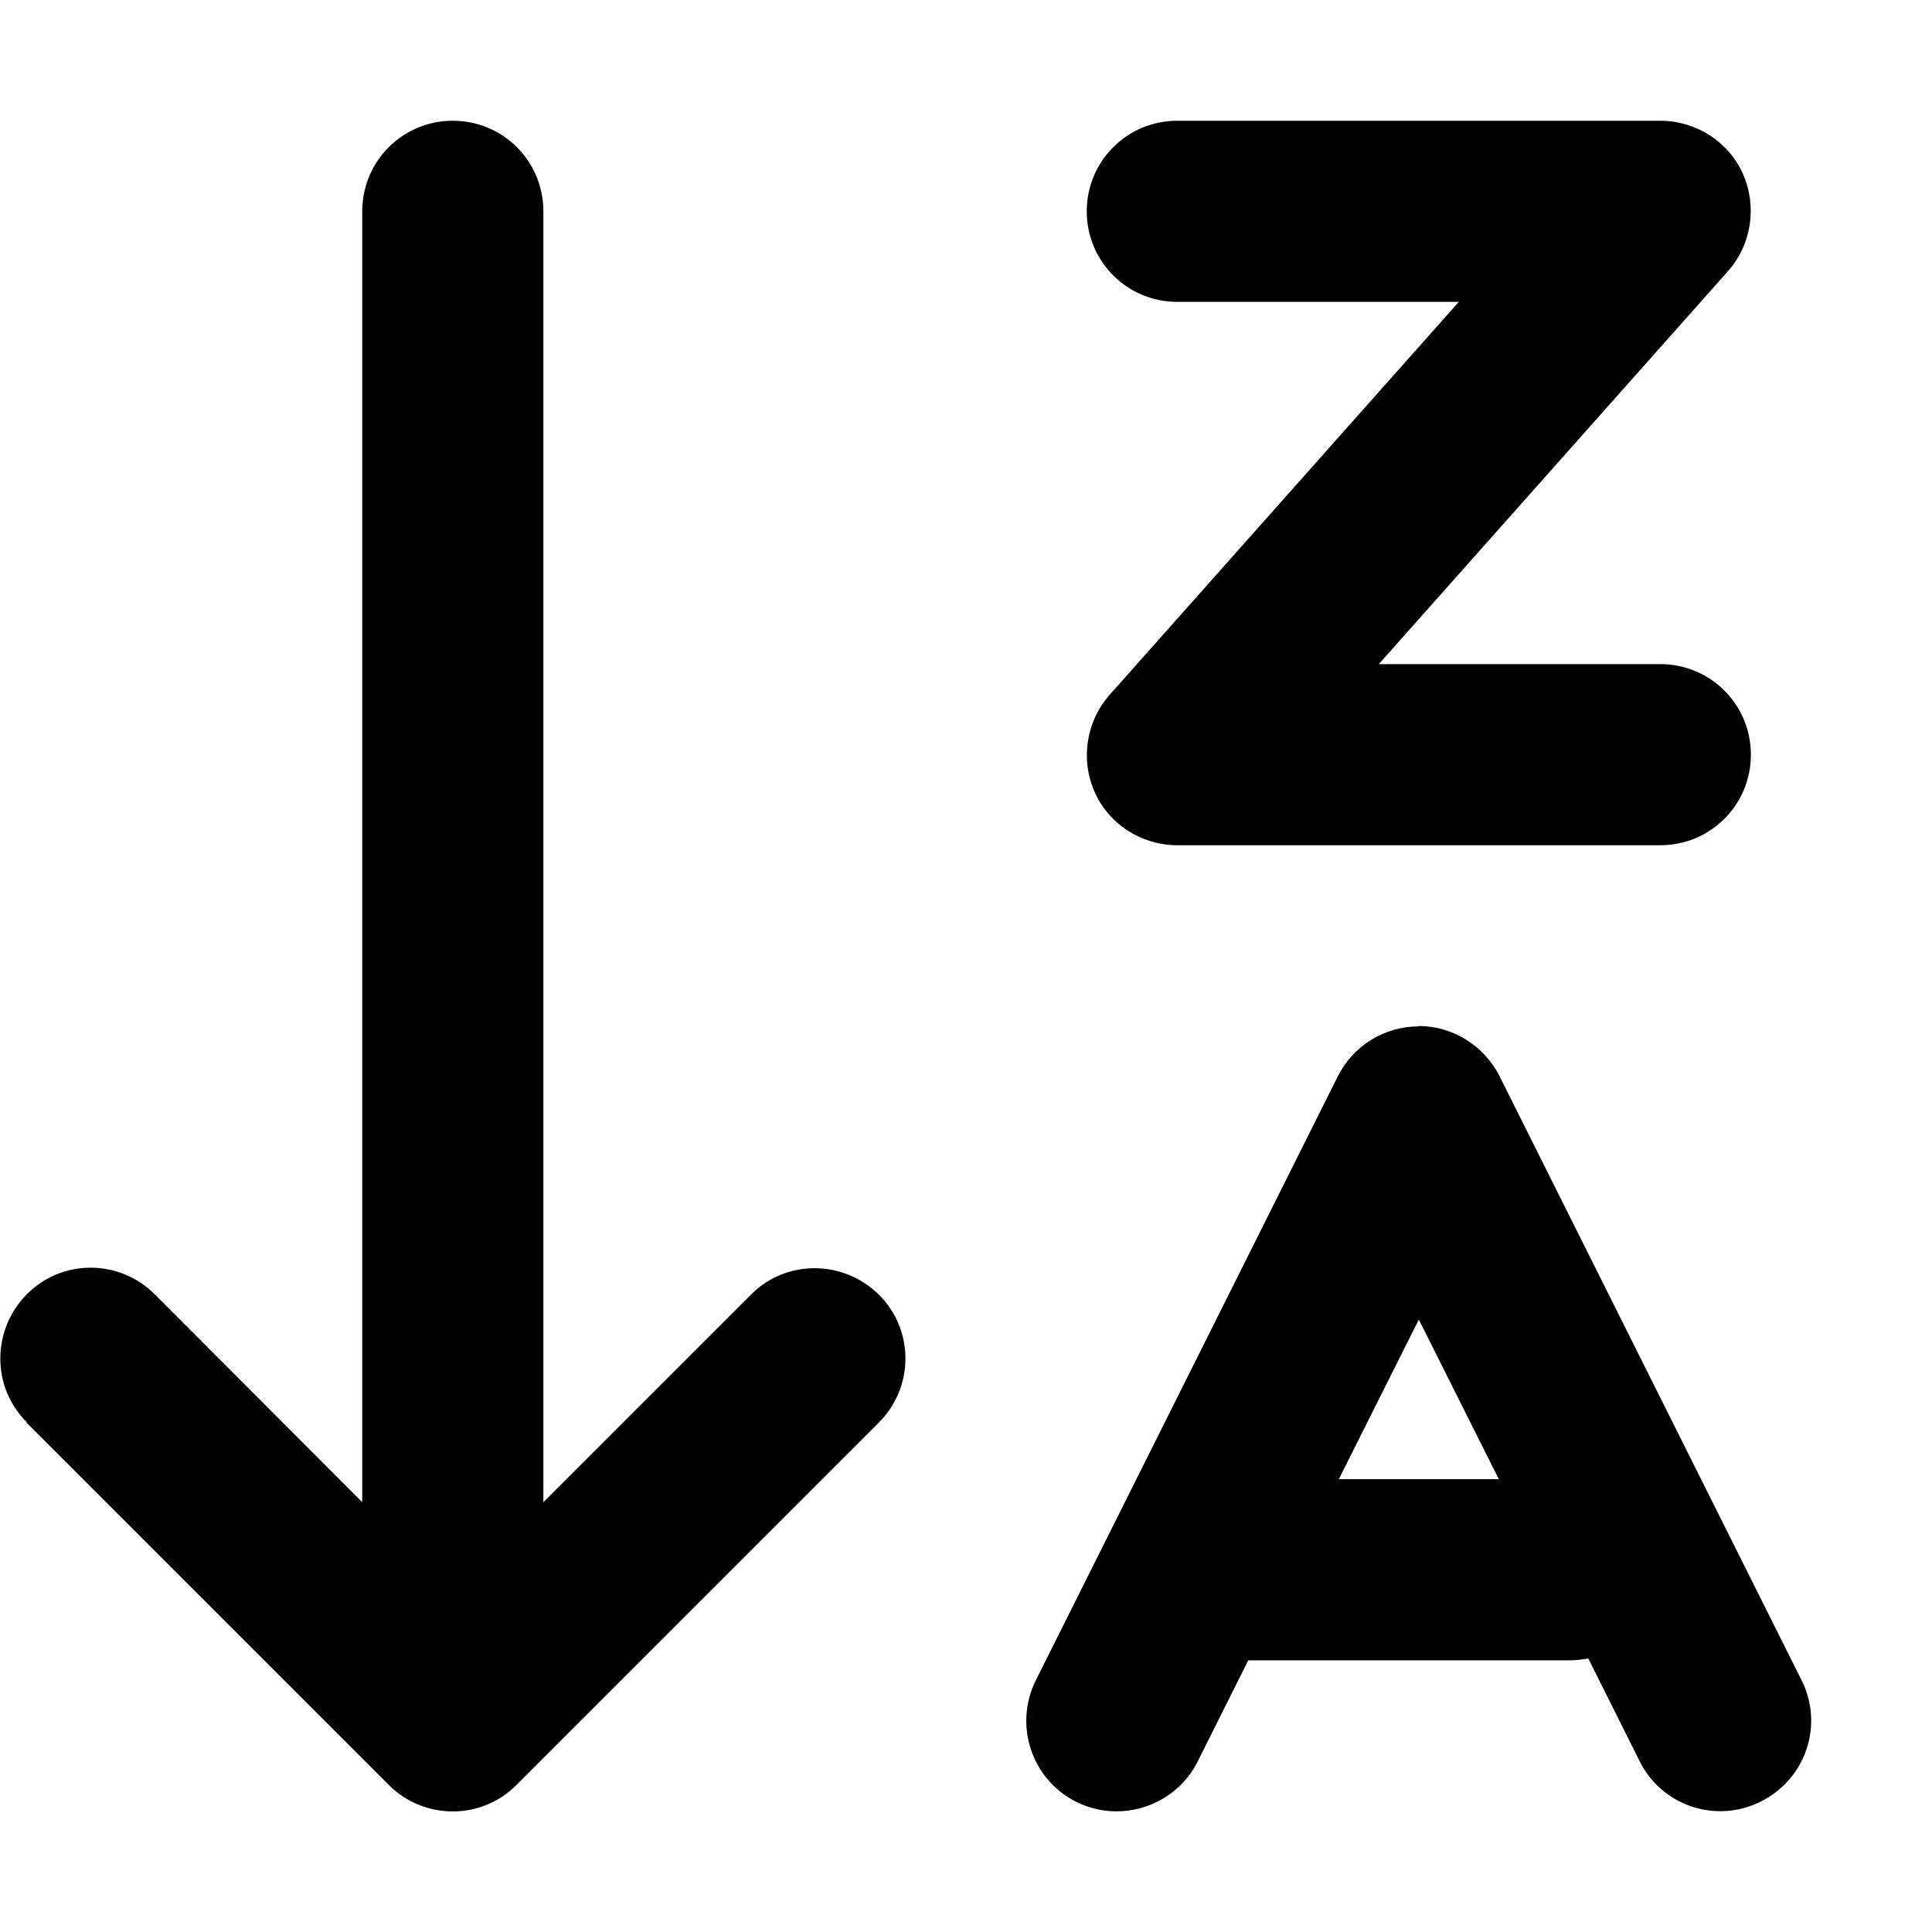 <svg xmlns="http://www.w3.org/2000/svg" viewBox="0 0 512 512"><!--! Font Awesome Pro 6.3.0 by @fontawesome - https://fontawesome.com License - https://fontawesome.com/license (Commercial License) Copyright 2023 Fonticons, Inc. --><path d="M7 377l96 96c9.4 9.4 24.6 9.4 33.9 0l96-96c9.4-9.4 9.4-24.6 0-33.9s-24.6-9.4-33.9 0l-55 55V56c0-13.3-10.7-24-24-24s-24 10.7-24 24V398.1L41 343c-9.4-9.4-24.6-9.4-33.9 0s-9.4 24.6 0 33.9zM312 32c-13.3 0-24 10.7-24 24s10.7 24 24 24h74.6L294.1 184.1c-6.3 7.1-7.8 17.2-4 25.8S302.6 224 312 224H440c13.3 0 24-10.7 24-24s-10.7-24-24-24H365.4L457.9 71.9c6.3-7.1 7.8-17.2 4-25.8S449.4 32 440 32H312zm64 240c-9.1 0-17.4 5.1-21.5 13.3l-80 160c-5.9 11.9-1.1 26.3 10.7 32.2s26.3 1.1 32.2-10.7L330.8 440H416c1.7 0 3.3-.2 4.9-.5l13.6 27.2c5.9 11.9 20.3 16.7 32.2 10.7s16.7-20.3 10.7-32.2l-80-160c-4.1-8.1-12.4-13.3-21.5-13.3zM354.8 392L376 349.7 397.2 392H354.8z"/></svg>